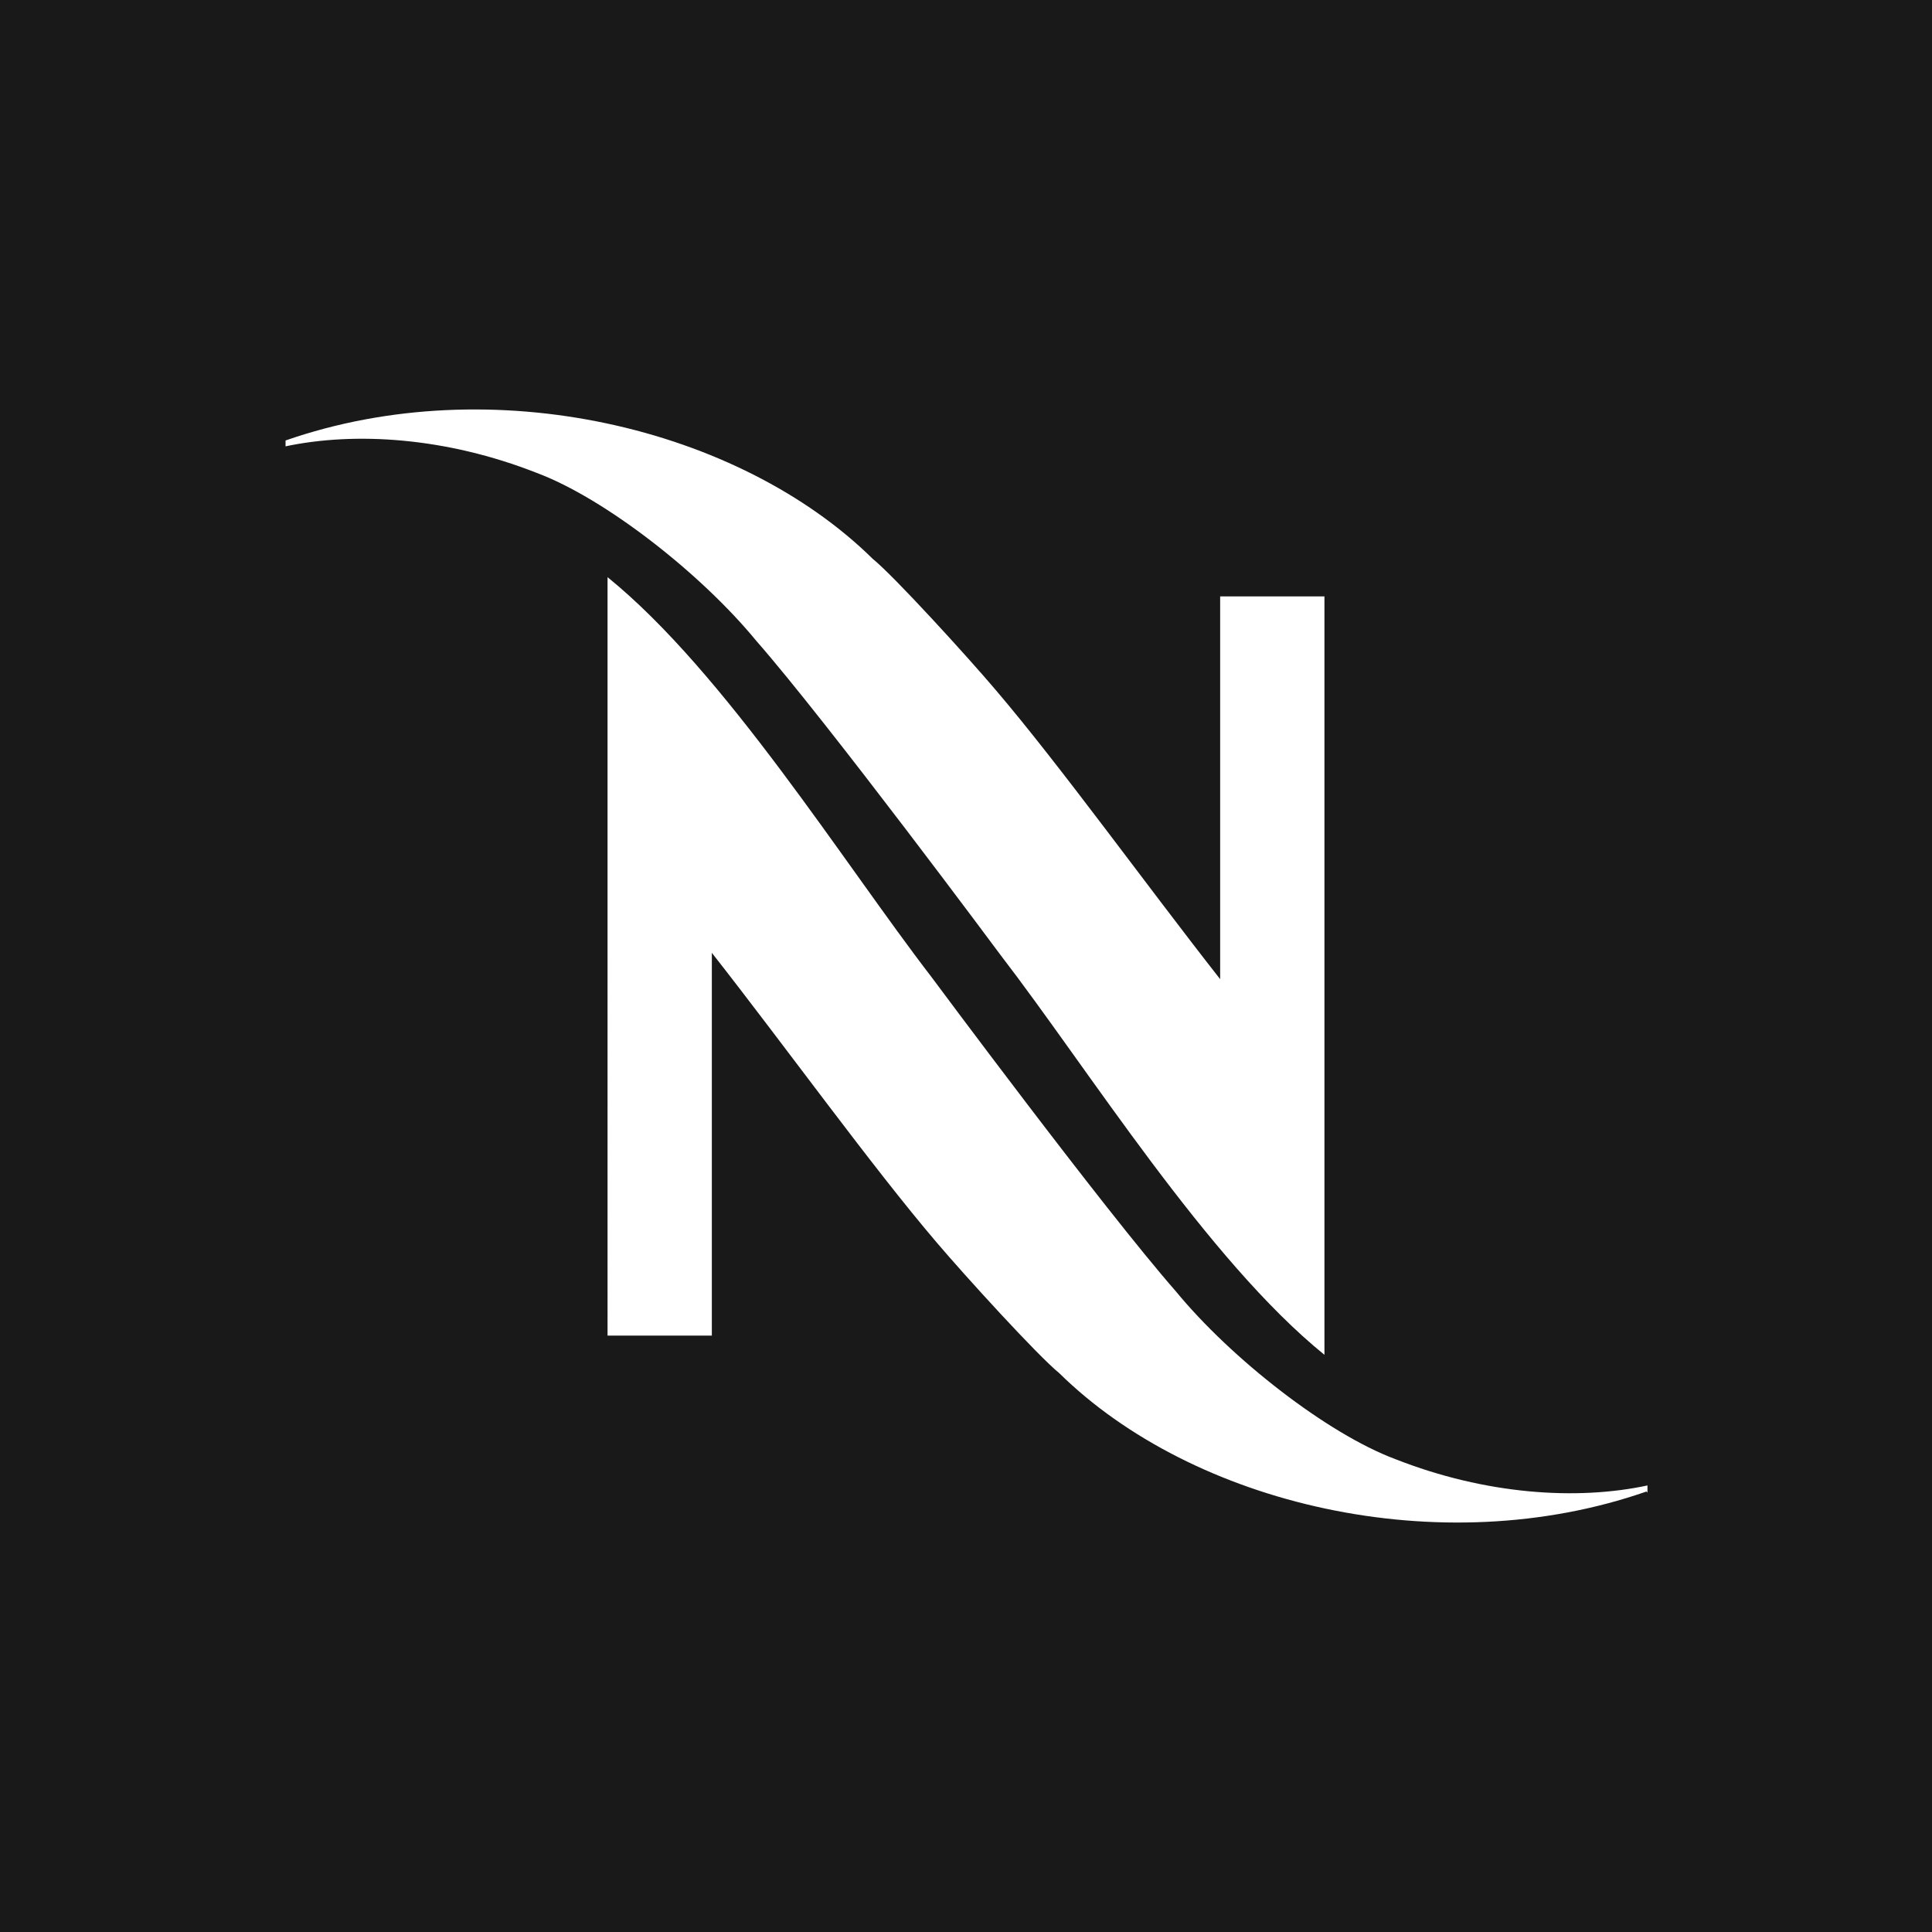 <?xml version="1.0" encoding="UTF-8"?>
<svg id="myndir_og_texti" data-name="myndir og texti" xmlns="http://www.w3.org/2000/svg" width="19.08" height="19.08" viewBox="0 0 19.08 19.08">
  <defs>
    <style>
      .cls-1 {
        fill: #191919;
      }
    </style>
  </defs>
  <path class="cls-1" d="M0,0V19.08H19.08V0H0ZM2.82,4.42v-.07c2.04-.71,4.48-.13,5.8,1.17,.21,.17,.93,.96,1.21,1.29,.64,.75,1.49,1.93,2.22,2.86v-3.78h1.03v7.49c-1.16-.94-2.33-2.82-3.2-3.95,0,0-1.7-2.29-2.41-3.1-.55-.67-1.5-1.41-2.17-1.66-.89-.35-1.79-.41-2.49-.26Zm13.44,10.31c-2.04,.71-4.48,.13-5.8-1.17-.21-.17-.93-.96-1.21-1.29-.64-.75-1.49-1.93-2.22-2.86v3.78h-1.03V5.7c1.16,.94,2.33,2.82,3.2,3.95,0,0,1.7,2.29,2.41,3.1,.55,.67,1.5,1.41,2.17,1.66,.89,.35,1.79,.41,2.49,.26v.07Z"/>
</svg>